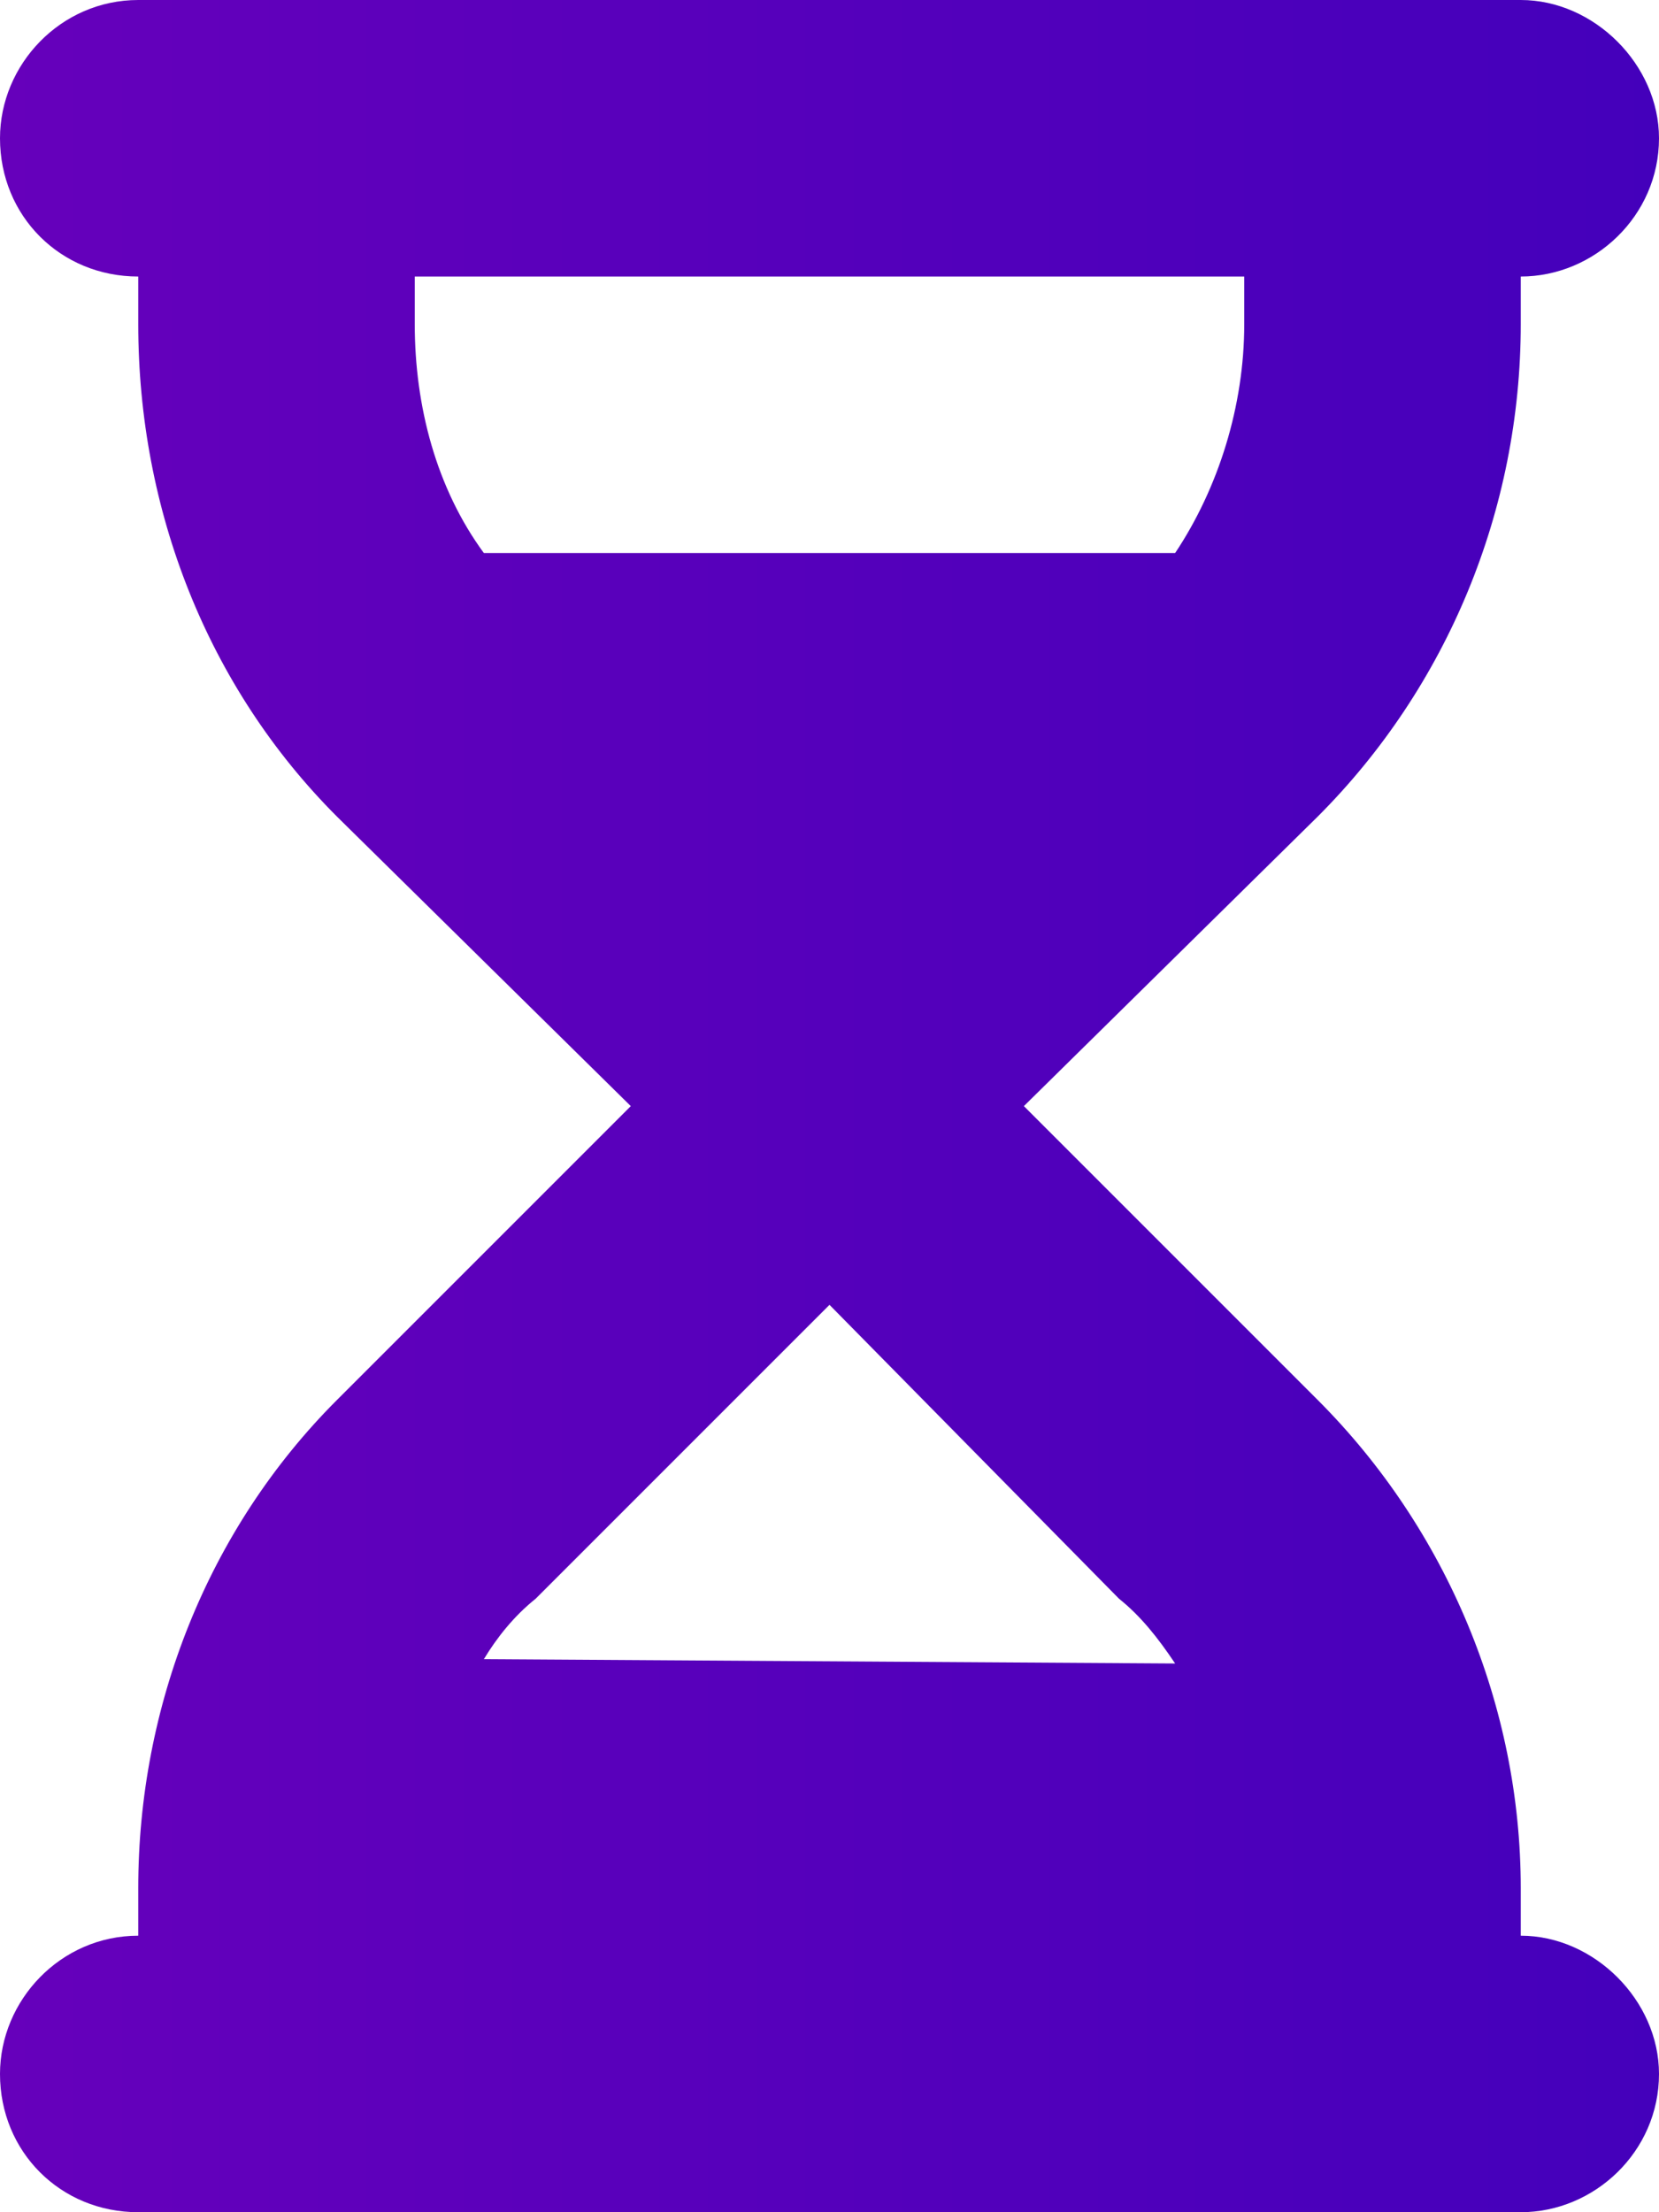 <?xml version="1.0" encoding="utf-8"?>
<svg xmlns="http://www.w3.org/2000/svg" fill="none" height="100%" overflow="visible" preserveAspectRatio="none" style="display: block;" viewBox="0 0 18 24" width="100%">
<path d="M1.5 0H16.5C17.297 0 18 0.703 18 1.5C18 2.344 17.297 3 16.5 3V3.516C16.5 5.531 15.703 7.453 14.297 8.859L11.109 12L14.297 15.188C15.703 16.594 16.5 18.516 16.5 20.484V21C17.297 21 18 21.703 18 22.5C18 23.344 17.297 24 16.5 24H1.5C0.656 24 0 23.344 0 22.5C0 21.703 0.656 21 1.5 21V20.484C1.5 18.516 2.25 16.594 3.656 15.188L6.844 12L3.656 8.859C2.25 7.453 1.5 5.531 1.5 3.516V3C0.656 3 0 2.344 0 1.5C0 0.703 0.656 0 1.5 0ZM4.5 3.516C4.5 4.406 4.734 5.297 5.25 6H12.75C13.219 5.297 13.5 4.406 13.5 3.516V3H4.5V3.516ZM5.25 18L12.75 18.047C12.562 17.766 12.375 17.531 12.141 17.344L9 14.156L5.812 17.344C5.578 17.531 5.391 17.766 5.25 18Z" fill="url(#paint0_linear_0_19)" id=""/>
<defs>
<linearGradient gradientUnits="userSpaceOnUse" id="paint0_linear_0_19" x1="0" x2="18" y1="12" y2="12">
<stop stop-color="#6600BB"/>
<stop offset="1" stop-color="#4400BB"/>
</linearGradient>
</defs>
</svg>